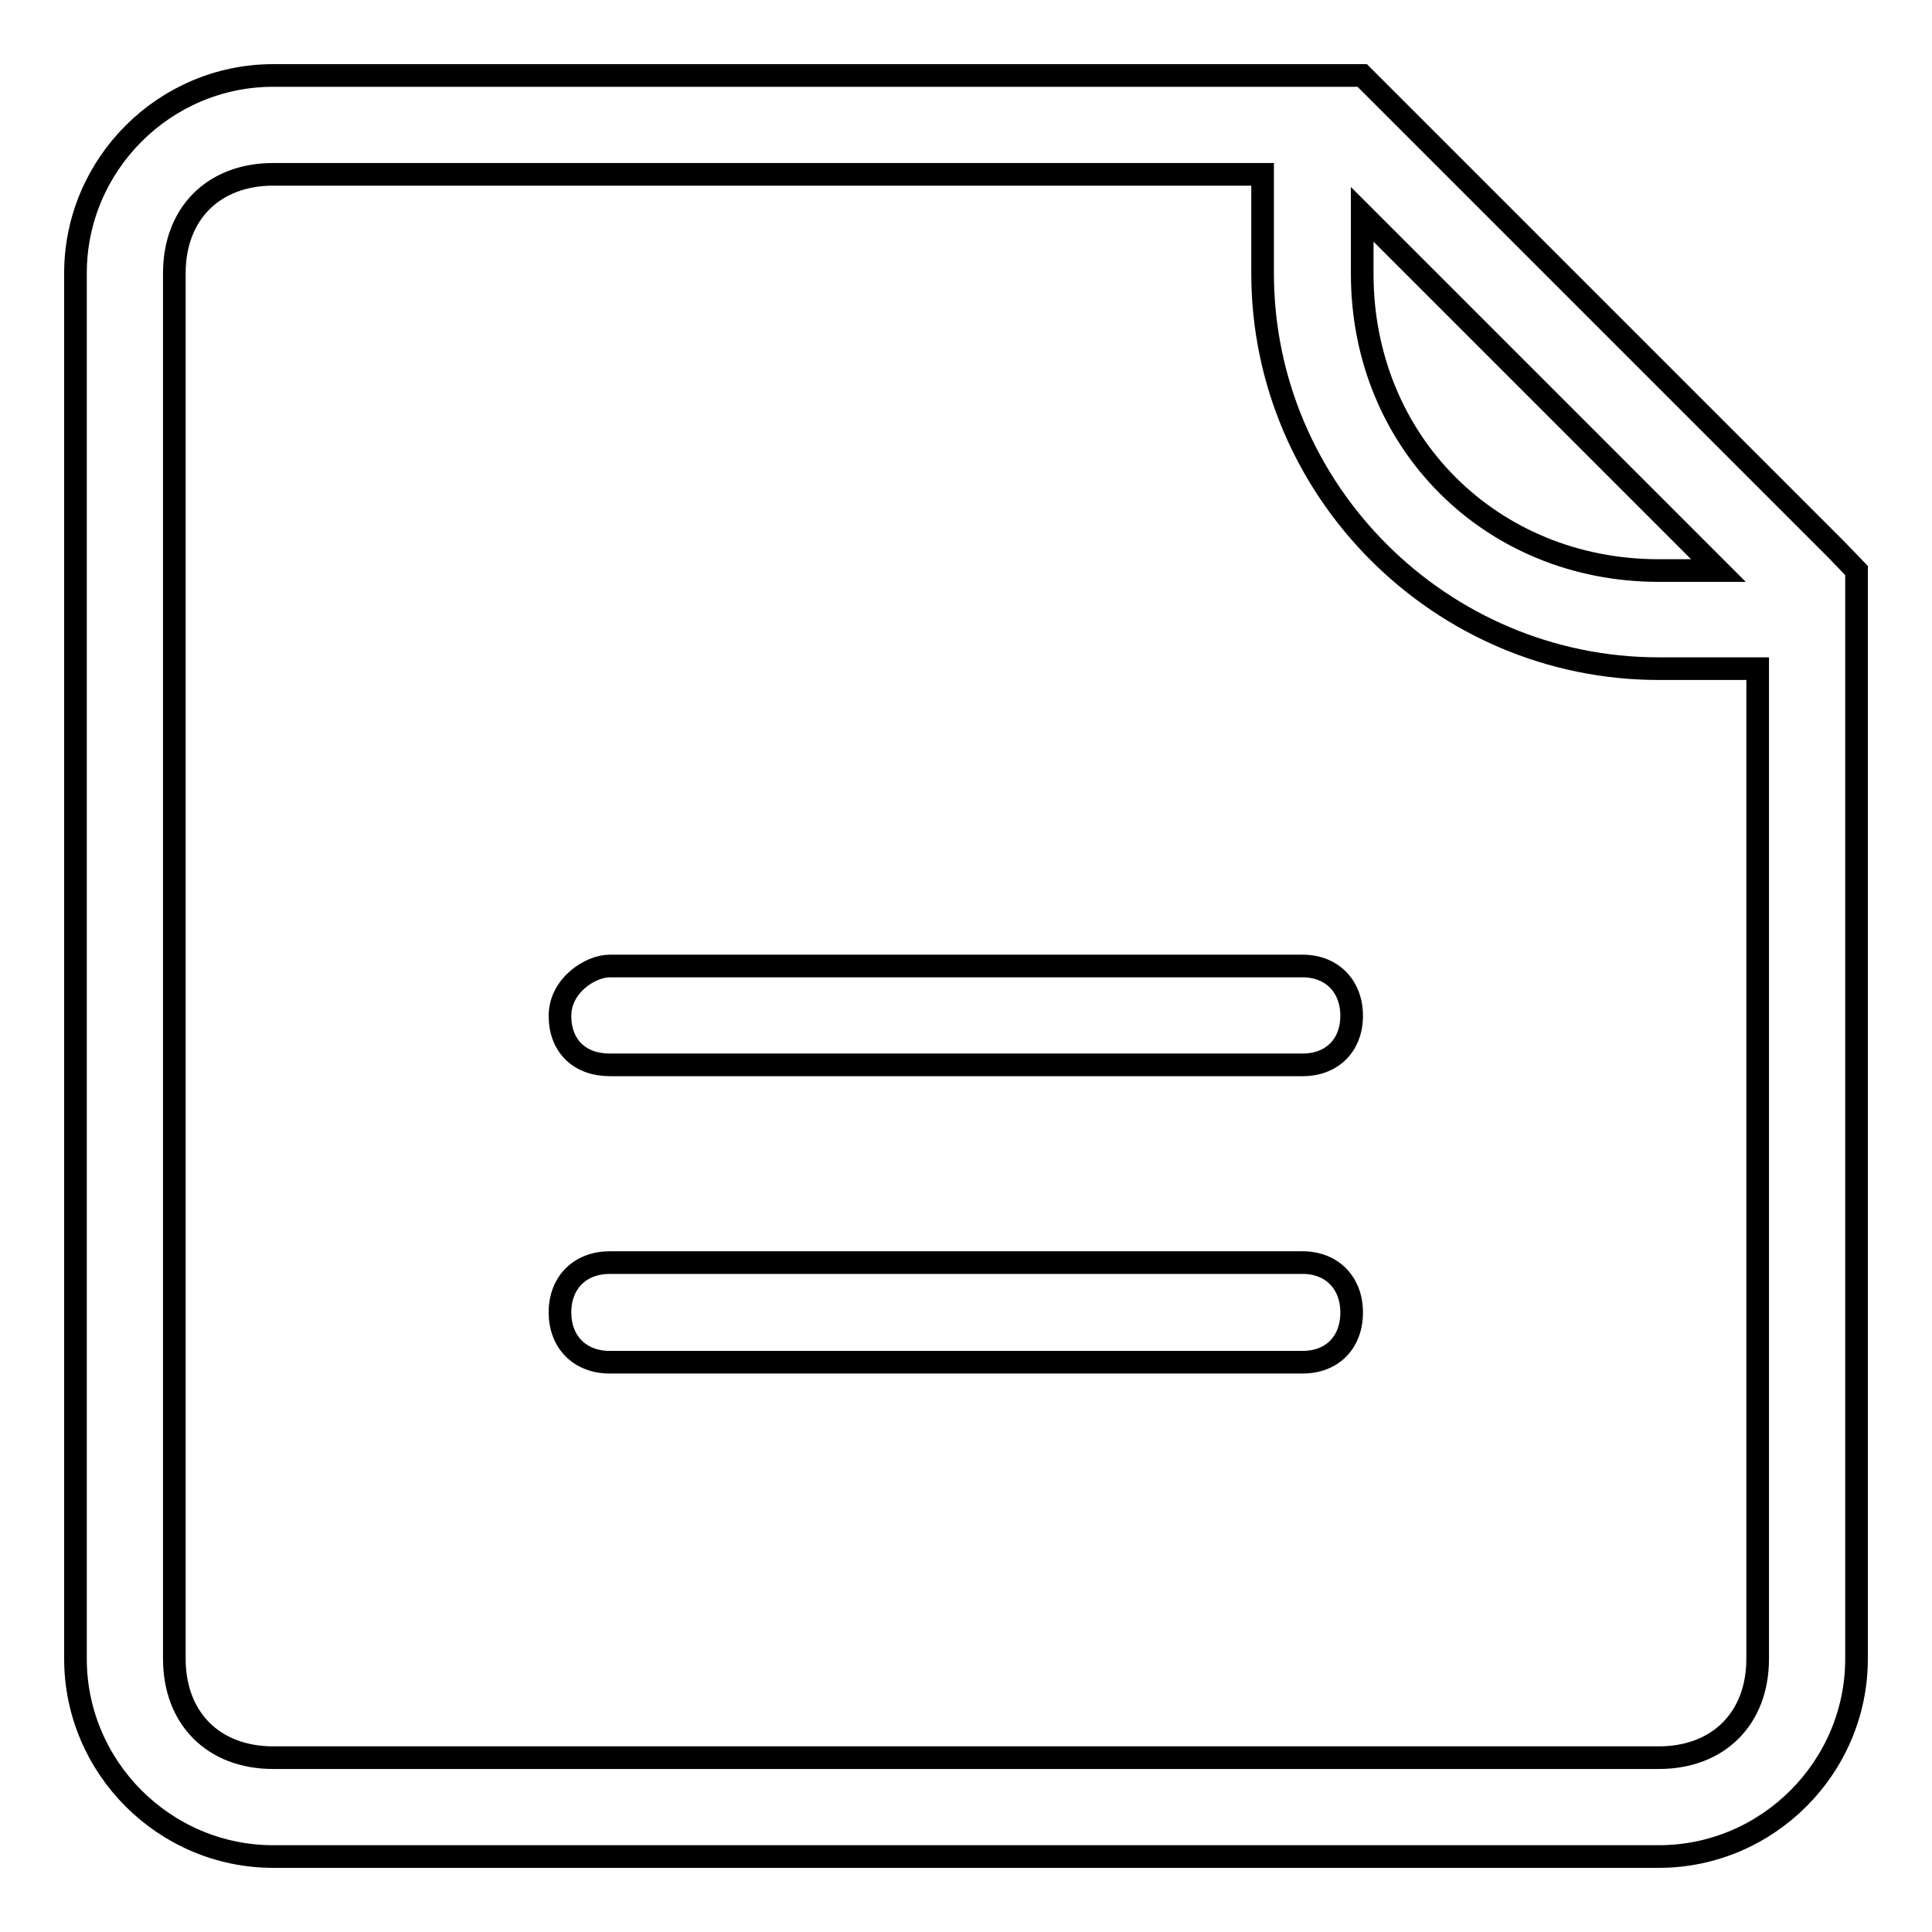 <?xml version="1.0" encoding="utf-8"?>
<!-- Svg Vector Icons : http://www.onlinewebfonts.com/icon -->
<!DOCTYPE svg PUBLIC "-//W3C//DTD SVG 1.1//EN" "http://www.w3.org/Graphics/SVG/1.1/DTD/svg11.dtd">
<svg version="1.1" xmlns="http://www.w3.org/2000/svg" xmlns:xlink="http://www.w3.org/1999/xlink" x="0px" y="0px" viewBox="0 0 256 256" enable-background="new 0 0 256 256" xml:space="preserve">
<g><g><path stroke-width="3" fill-opacity="0" stroke="#000000"  d="M243.4,72.9L243.4,72.9L180.5,10l0,0l0,0H36.2C21.8,10,10,21.8,10,36.2v183.6c0,14.4,11.8,26.2,26.2,26.2h183.6c14.4,0,26.2-11.8,26.2-26.2V75.6L243.4,72.9z M180.5,28.4l47.2,47.2h-7.9c-22.3,0-39.3-17.1-39.3-39.3V28.4z M232.9,219.8c0,7.9-5.2,13.1-13.1,13.1H36.2c-7.9,0-13.1-5.2-13.1-13.1V36.2c0-7.9,5.2-13.1,13.1-13.1h131.1v13.1c0,28.8,23.6,52.4,52.5,52.4h13.1L232.9,219.8L232.9,219.8z"/><path stroke-width="3" fill-opacity="0" stroke="#000000"  d="M172.6,128H80.8c-2.6,0-6.6,2.6-6.6,6.6s2.6,6.5,6.6,6.5h91.8c3.9,0,6.5-2.6,6.5-6.5S176.5,128,172.6,128z"/><path stroke-width="3" fill-opacity="0" stroke="#000000"  d="M172.6,167.3H80.8c-3.9,0-6.6,2.6-6.6,6.6c0,3.9,2.6,6.6,6.6,6.6h91.8c3.9,0,6.5-2.6,6.5-6.6C179.1,170,176.5,167.3,172.6,167.3z"/></g></g>
</svg>